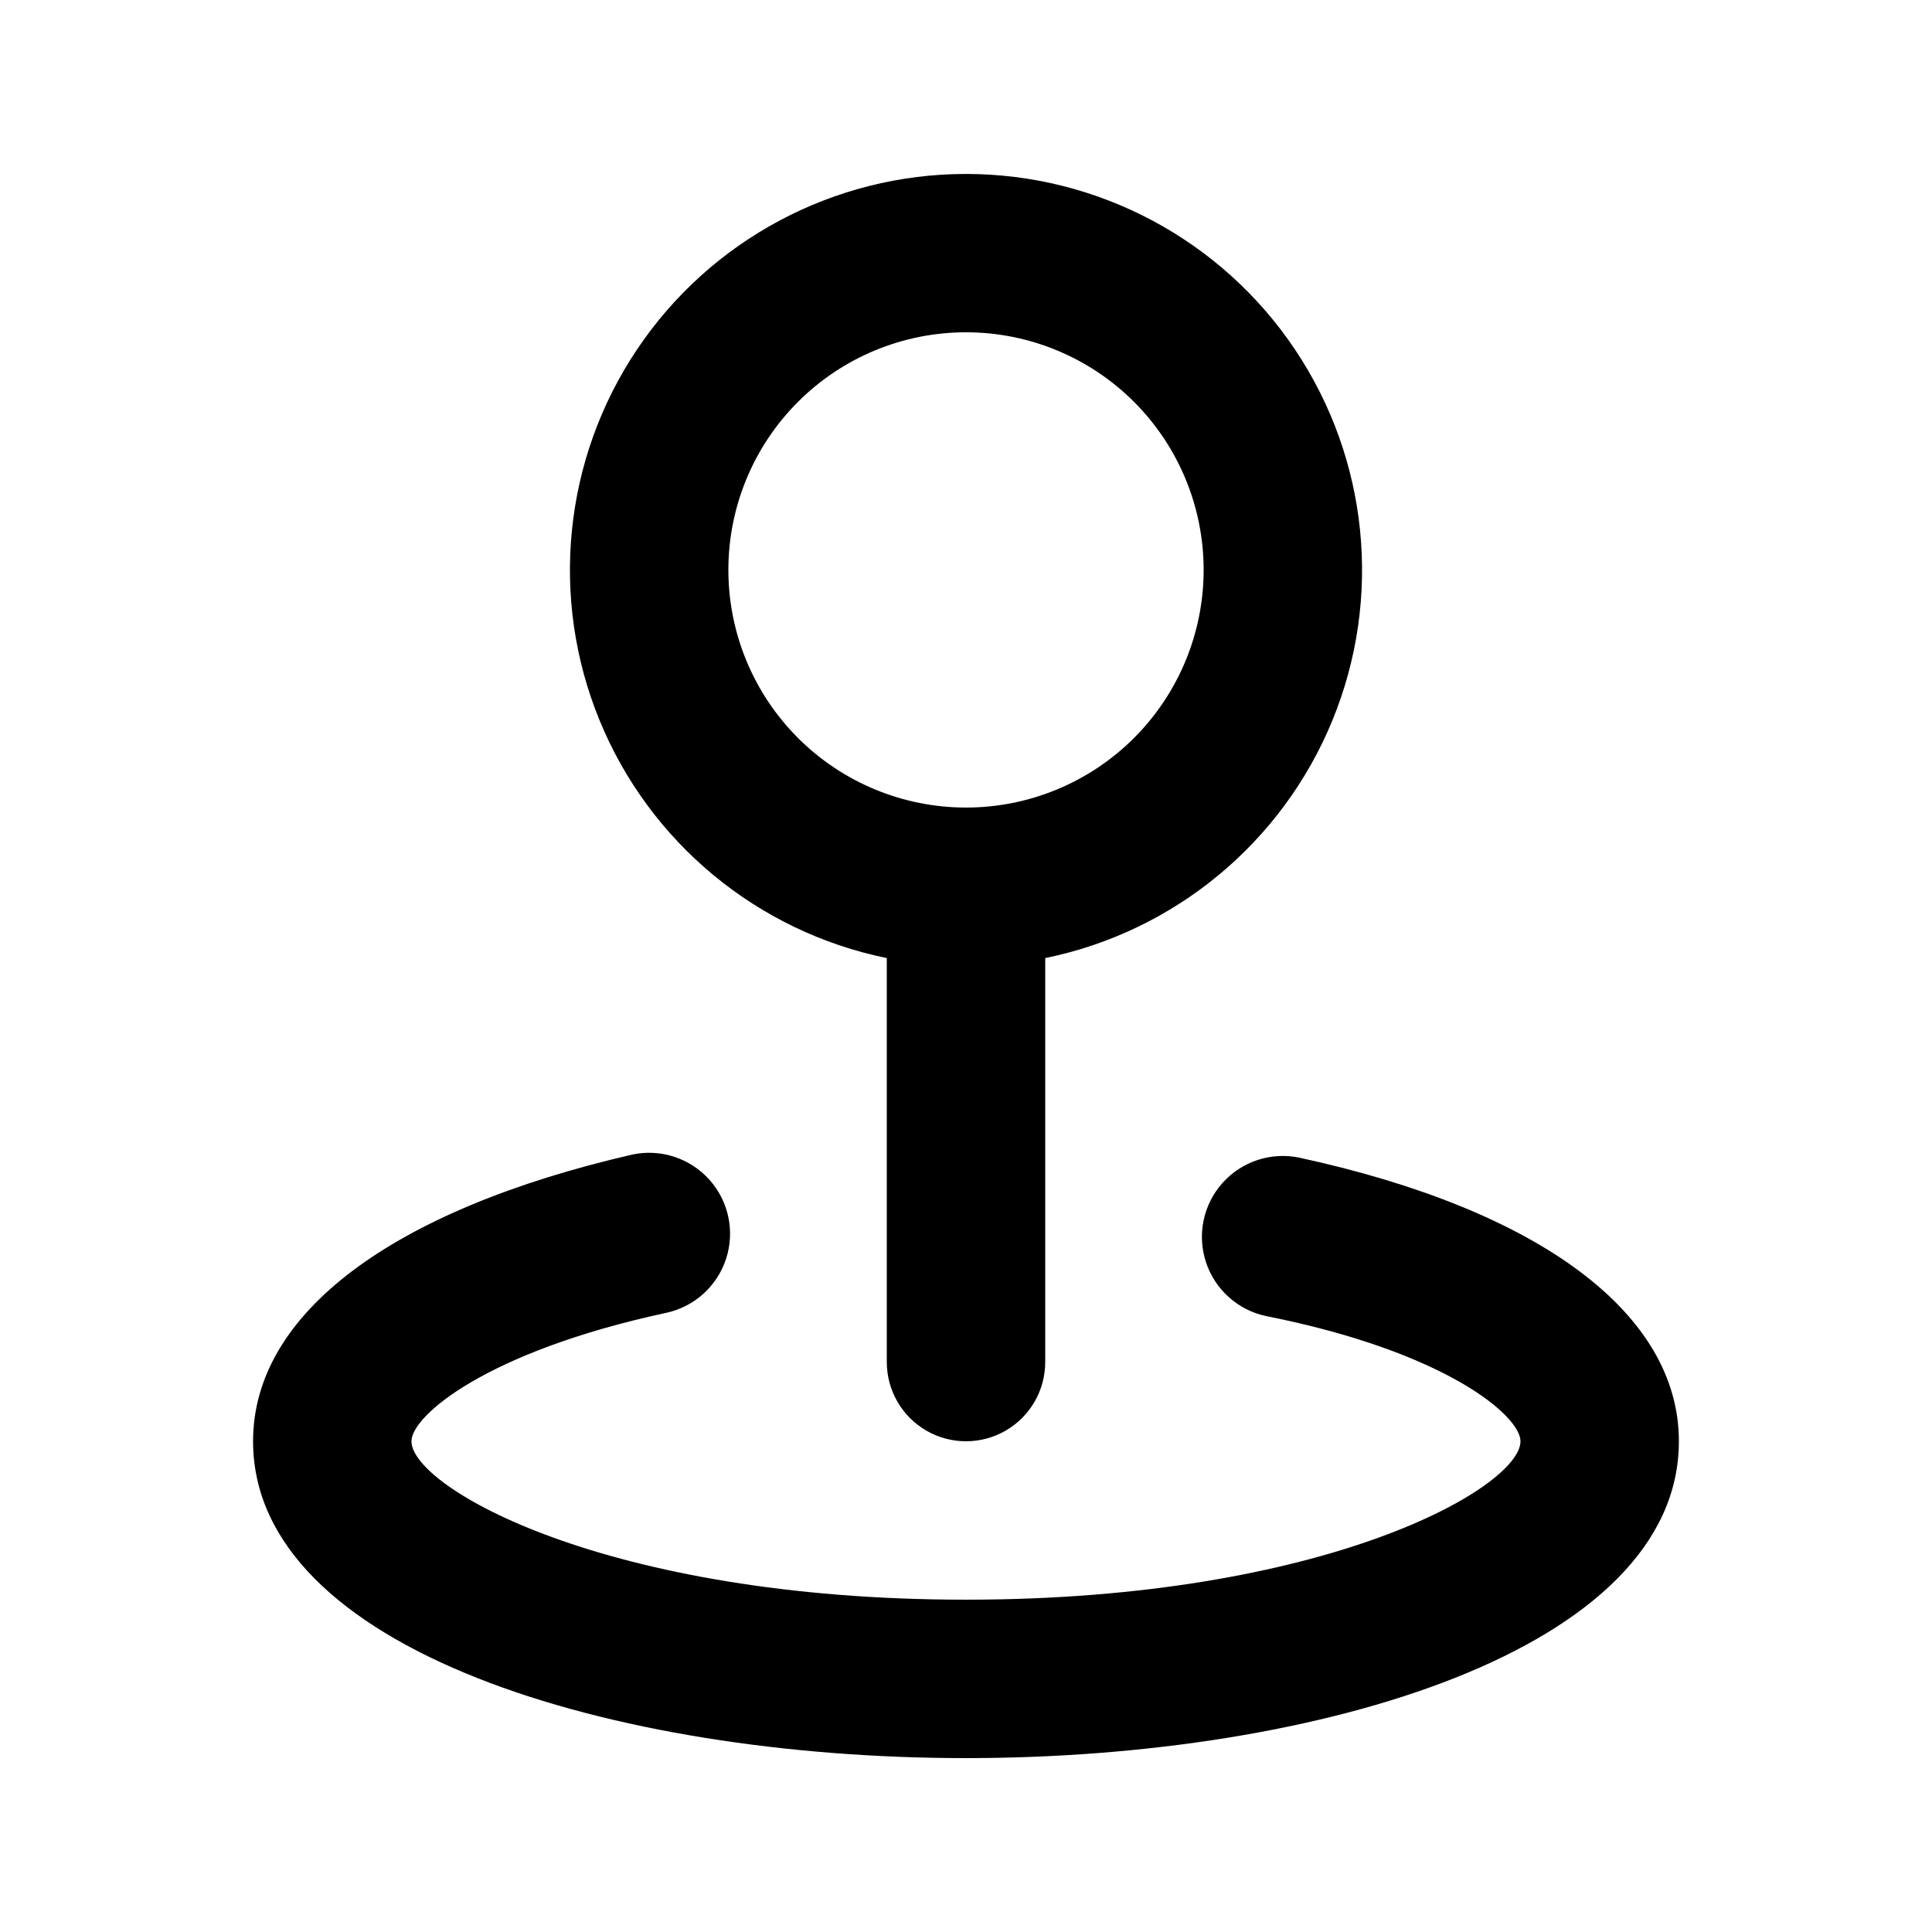 <?xml version="1.0" encoding="UTF-8"?>
<!-- Uploaded to: SVG Repo, www.svgrepo.com, Generator: SVG Repo Mixer Tools -->
<svg fill="#000000" width="800px" height="800px" version="1.1" viewBox="144 144 512 512" xmlns="http://www.w3.org/2000/svg">
 <path d="m379.01 397.9v107.06c0 7.5 4 14.43 10.496 18.18 6.492 3.75 14.496 3.75 20.992 0 6.492-3.75 10.496-10.68 10.496-18.18v-107.06c34.285-6.996 62.828-30.621 76.109-62.996 13.285-32.375 9.559-69.238-9.93-98.301s-52.18-46.504-87.172-46.504c-34.996 0-67.688 17.441-87.176 46.504s-23.215 65.926-9.93 98.301c13.281 32.375 41.824 56 76.113 62.996zm20.992-165.84c16.699 0 32.719 6.633 44.531 18.445 11.809 11.809 18.445 27.828 18.445 44.531 0 16.703-6.637 32.719-18.445 44.531-11.812 11.809-27.832 18.445-44.531 18.445-16.703 0-32.723-6.637-44.531-18.445-11.812-11.812-18.445-27.828-18.445-44.531 0-16.703 6.633-32.723 18.445-44.531 11.809-11.812 27.828-18.445 44.531-18.445zm88.375 218.74c-7.5-1.578-15.27 0.969-20.383 6.676-5.113 5.707-6.797 13.711-4.41 20.992 2.387 7.285 8.477 12.738 15.977 14.316 47.652 9.445 67.383 26.449 67.383 33.164 0 12.176-51.43 41.984-146.95 41.984s-146.95-29.809-146.95-41.984c0-6.719 19.734-23.723 67.383-34.008l0.004 0.004c7.5-1.578 13.59-7.031 15.977-14.316 2.387-7.281 0.707-15.285-4.41-20.992-5.113-5.707-12.883-8.254-20.383-6.676-63.816 14.691-100.55 42.191-100.55 75.988 0 55.211 95.094 83.969 188.93 83.969s188.93-28.758 188.93-83.969c-0.004-33.797-36.738-61.297-100.55-75.148z"/>
</svg>